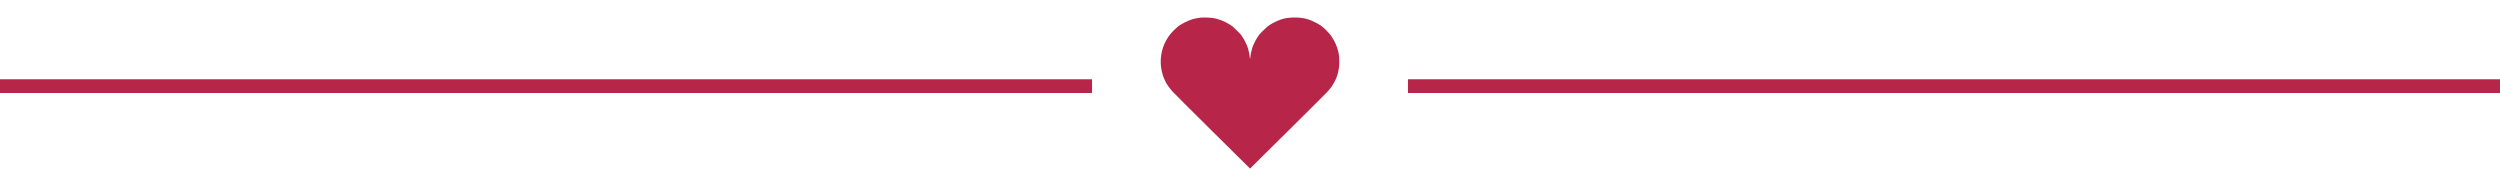 <?xml version="1.0" encoding="UTF-8"?> <svg xmlns="http://www.w3.org/2000/svg" width="182" height="14" viewBox="0 0 182 14" fill="none"><line x1="-4.37114e-08" y1="6.271" x2="79.5" y2="6.271" stroke="#B72548"></line><path fill-rule="evenodd" clip-rule="evenodd" d="M87.487 1.276C87.26 1.3 86.986 1.347 86.868 1.381C86.465 1.497 85.935 1.77 85.692 1.985C85.296 2.338 85.101 2.572 84.89 2.95C84.531 3.591 84.41 4.421 84.568 5.147C84.623 5.398 84.677 5.574 84.742 5.713C84.776 5.788 84.825 5.895 84.85 5.95C84.918 6.1 85.148 6.427 85.339 6.642C85.431 6.747 86.744 8.057 88.255 9.552L91.003 12.271L93.762 9.542C95.28 8.041 96.587 6.738 96.667 6.646C96.952 6.319 97.091 6.103 97.27 5.709C97.348 5.537 97.385 5.411 97.444 5.124C97.495 4.877 97.501 4.804 97.5 4.475C97.499 4.152 97.492 4.068 97.444 3.832C97.361 3.427 97.192 3.036 96.934 2.65C96.774 2.411 96.374 2.006 96.146 1.853C95.872 1.669 95.447 1.469 95.14 1.381C94.681 1.249 93.95 1.239 93.457 1.358C93.21 1.418 92.822 1.583 92.555 1.742C92.436 1.813 92.403 1.835 92.261 1.941C92.17 2.009 91.653 2.527 91.653 2.55C91.653 2.559 91.617 2.614 91.573 2.671C91.475 2.799 91.271 3.19 91.2 3.386C91.119 3.607 91.025 4.041 91.024 4.189C91.024 4.224 91.015 4.254 91.004 4.254C90.993 4.254 90.984 4.224 90.984 4.189C90.984 4.041 90.889 3.607 90.808 3.386C90.737 3.19 90.533 2.799 90.435 2.671C90.391 2.614 90.355 2.559 90.355 2.55C90.355 2.527 89.838 2.009 89.747 1.941C89.605 1.835 89.573 1.813 89.453 1.742C89.062 1.509 88.656 1.361 88.252 1.304C88.085 1.28 87.608 1.263 87.487 1.276Z" fill="#B72548"></path><line x1="102.5" y1="6.271" x2="182" y2="6.271" stroke="#B72548"></line></svg> 